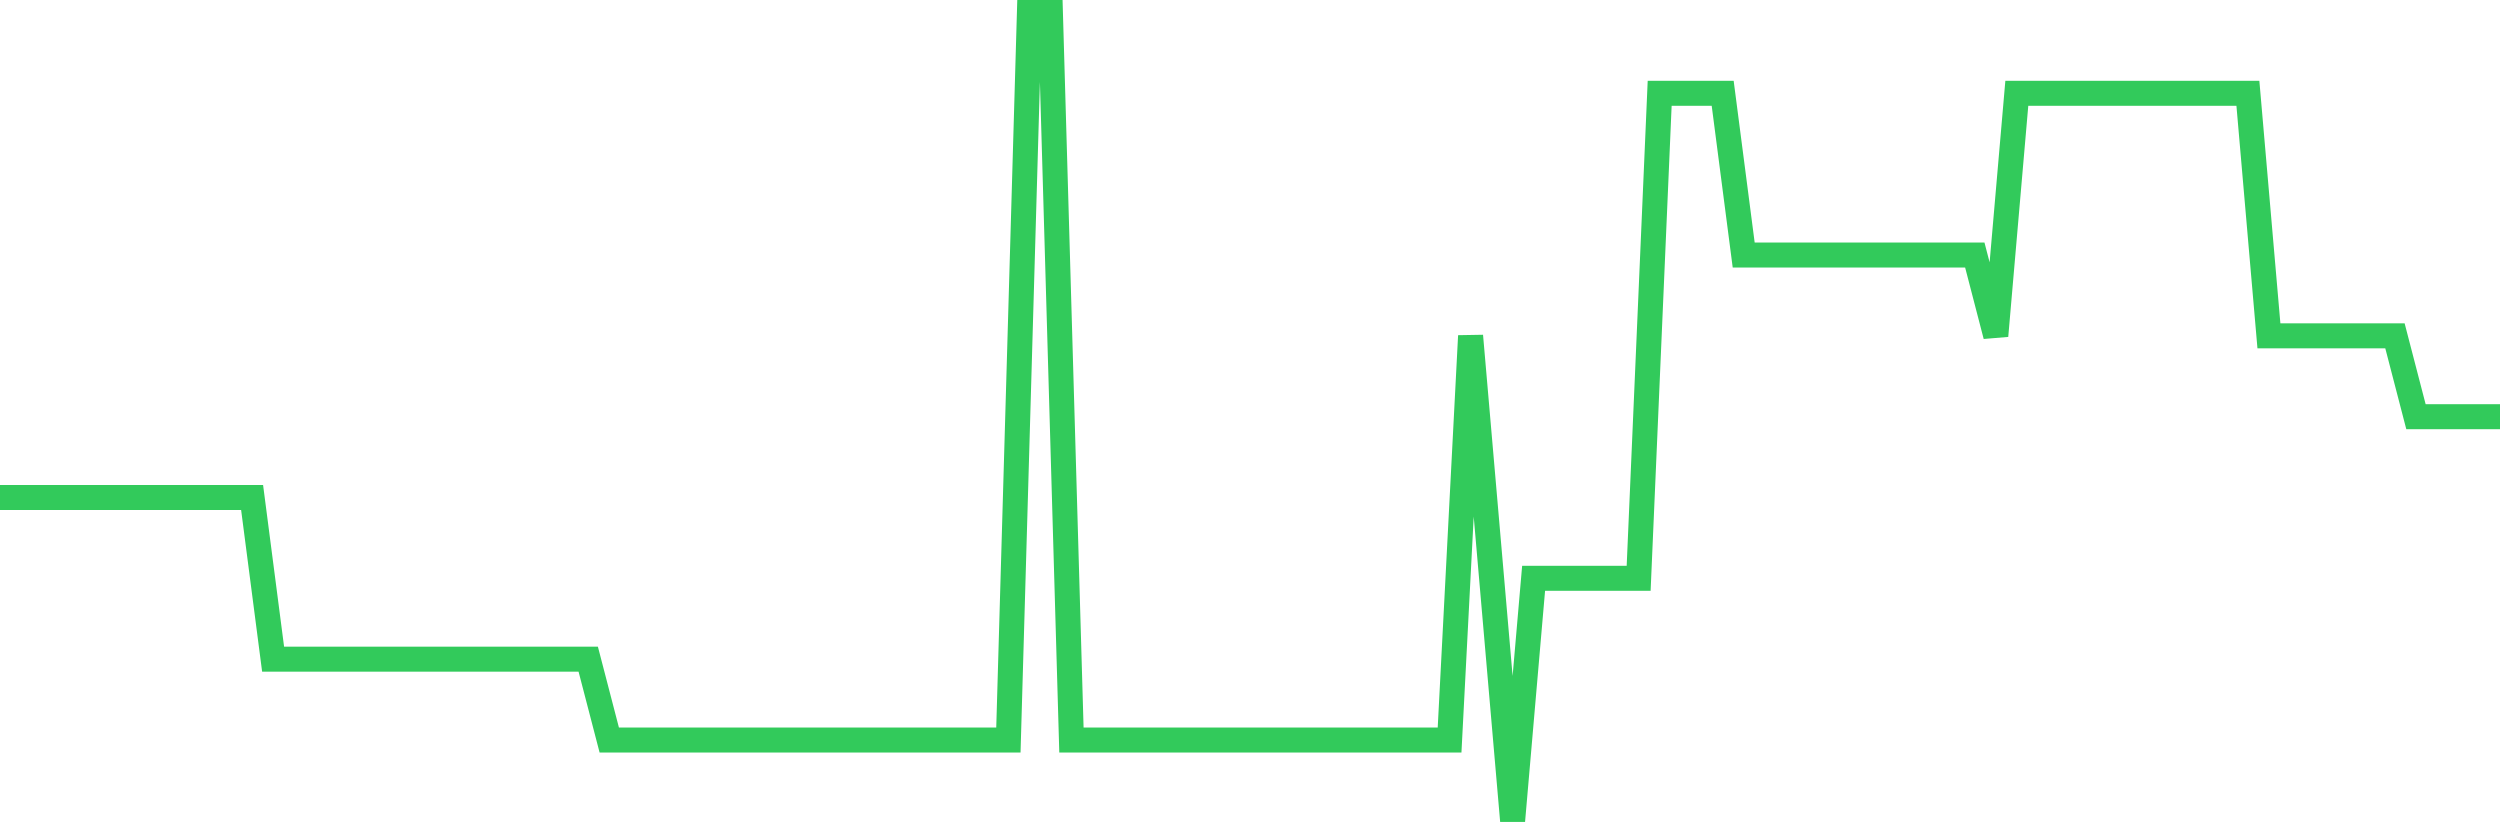 <svg
  xmlns="http://www.w3.org/2000/svg"
  xmlns:xlink="http://www.w3.org/1999/xlink"
  width="120"
  height="40"
  viewBox="0 0 120 40"
  preserveAspectRatio="none"
>
  <polyline
    points="0,23.88 1.008,23.88 2.017,23.88 3.025,23.88 4.034,23.88 5.042,23.88 6.05,23.88 7.059,23.88 8.067,23.88 9.076,23.88 10.084,23.88 11.092,23.88 12.101,23.88 13.109,31.64 14.118,31.64 15.126,31.64 16.134,31.64 17.143,31.64 18.151,31.64 19.16,31.64 20.168,31.64 21.176,31.64 22.185,31.64 23.193,31.64 24.202,31.64 25.21,31.64 26.218,31.64 27.227,31.64 28.235,31.64 29.244,35.52 30.252,35.52 31.261,35.52 32.269,35.52 33.277,35.52 34.286,35.52 35.294,35.52 36.303,35.52 37.311,35.52 38.319,35.52 39.328,35.52 40.336,35.52 41.345,35.52 42.353,35.52 43.361,35.52 44.37,35.52 45.378,35.52 46.387,35.52 47.395,35.52 48.403,35.52 49.412,0.6 50.42,0.6 51.429,35.52 52.437,35.52 53.445,35.52 54.454,35.52 55.462,35.52 56.471,35.52 57.479,35.52 58.487,35.52 59.496,35.52 60.504,35.52 61.513,35.52 62.521,35.52 63.529,35.52 64.538,35.52 65.546,35.52 66.555,35.52 67.563,35.52 68.571,35.52 69.58,35.52 70.588,16.12 71.597,27.76 72.605,39.4 73.613,27.76 74.622,27.76 75.63,27.76 76.639,27.76 77.647,27.76 78.655,27.76 79.664,4.48 80.672,4.48 81.681,4.48 82.689,4.48 83.697,12.24 84.706,12.24 85.714,12.24 86.723,12.24 87.731,12.24 88.739,12.24 89.748,12.24 90.756,12.24 91.765,12.24 92.773,12.24 93.782,12.24 94.79,12.24 95.798,16.12 96.807,4.48 97.815,4.48 98.824,4.48 99.832,4.48 100.84,4.48 101.849,4.48 102.857,4.48 103.866,4.48 104.874,4.48 105.882,4.48 106.891,4.48 107.899,4.48 108.908,16.12 109.916,16.12 110.924,16.12 111.933,16.12 112.941,16.12 113.95,16.12 114.958,16.12 115.966,20 116.975,20 117.983,20 118.992,20 120,20"
    fill="none"
    stroke="#32ca5b"
    stroke-width="1.2"
  >
  </polyline>
</svg>